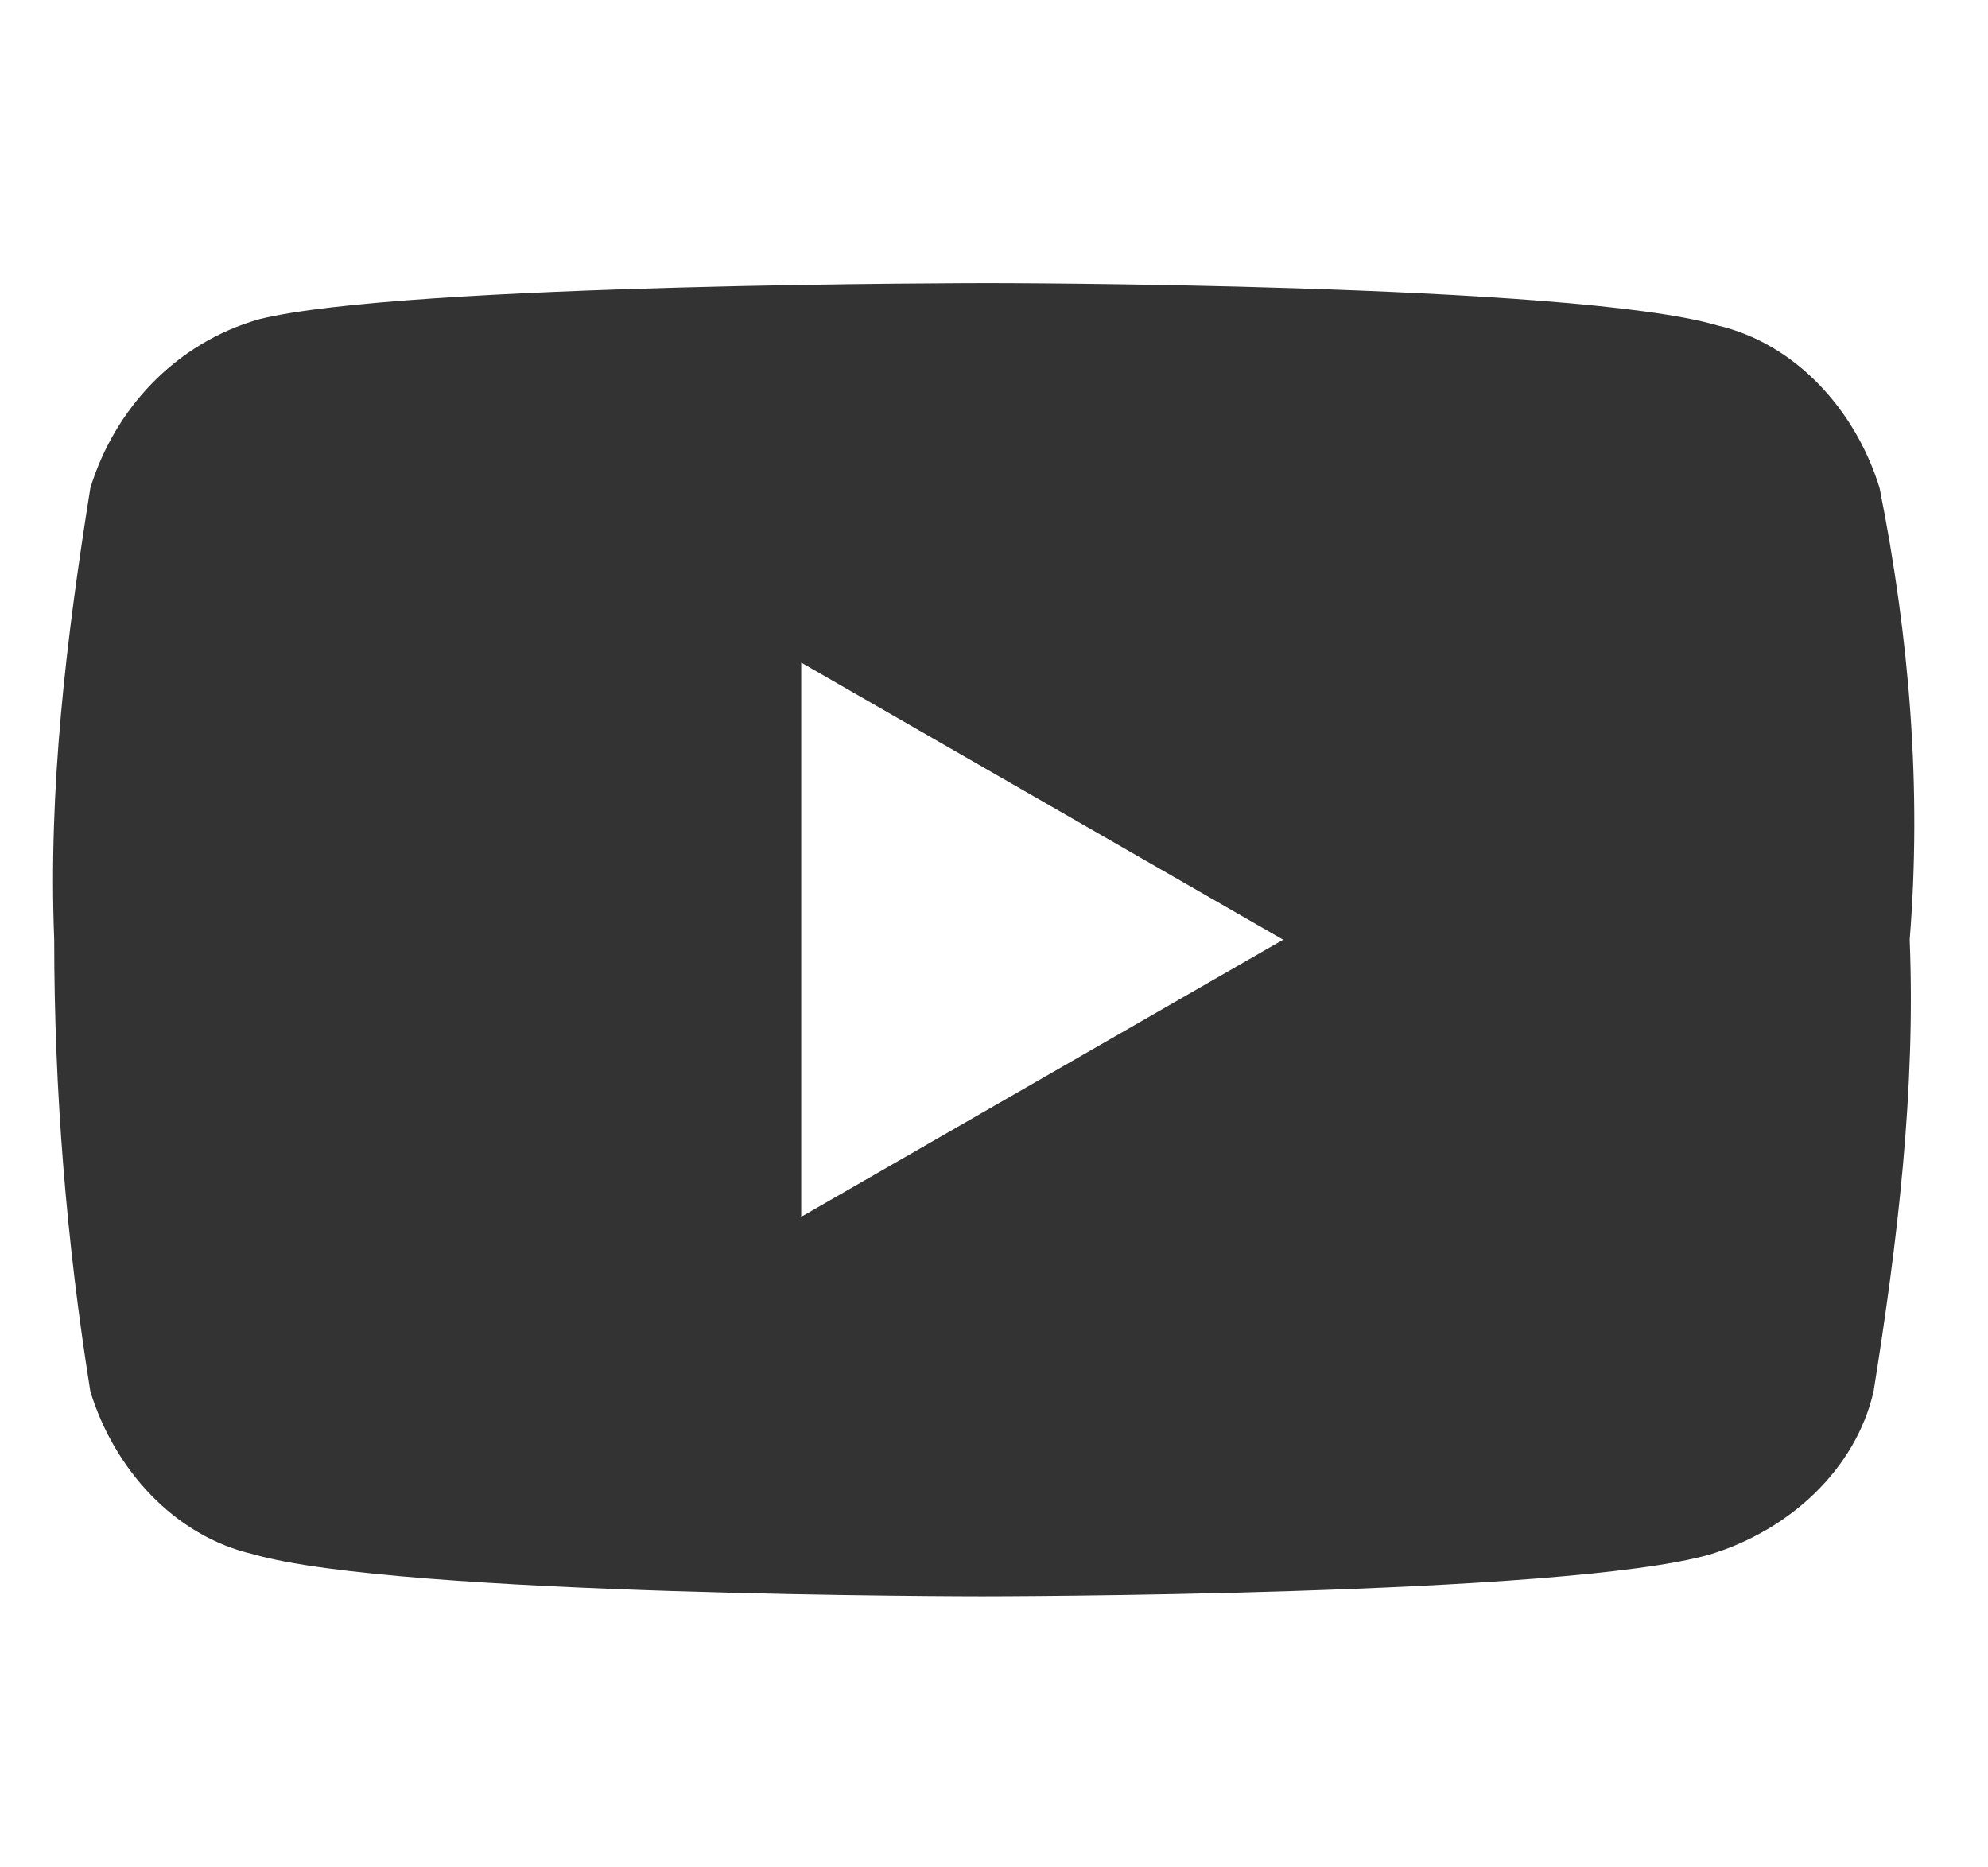 <svg xmlns="http://www.w3.org/2000/svg" xmlns:xlink="http://www.w3.org/1999/xlink" id="&#x56FE;&#x5C42;_1" x="0px" y="0px" viewBox="0 0 33 31" style="enable-background:new 0 0 33 31;" xml:space="preserve"><style type="text/css">	.st0{fill-rule:evenodd;clip-rule:evenodd;fill:#333333;}</style><path id="&#x5F62;&#x72B6;_36" class="st0" d="M31.2,8.1c-0.4-1.3-1.4-2.4-2.7-2.7c-2.4-0.7-12.1-0.7-12.1-0.7s-9.7,0-12.1,0.6 C2.9,5.7,1.9,6.8,1.5,8.1c-0.4,2.5-0.7,5-0.6,7.5c0,2.5,0.2,5,0.6,7.5c0.4,1.3,1.4,2.4,2.7,2.7c2.4,0.7,12.1,0.7,12.1,0.7 s9.7,0,12.1-0.7c1.3-0.4,2.4-1.4,2.7-2.7c0.4-2.5,0.7-5,0.6-7.5C31.9,13.1,31.7,10.6,31.2,8.1L31.2,8.1L31.2,8.1z M13.3,20.2V11 l8,4.6L13.3,20.2z"></path></svg>